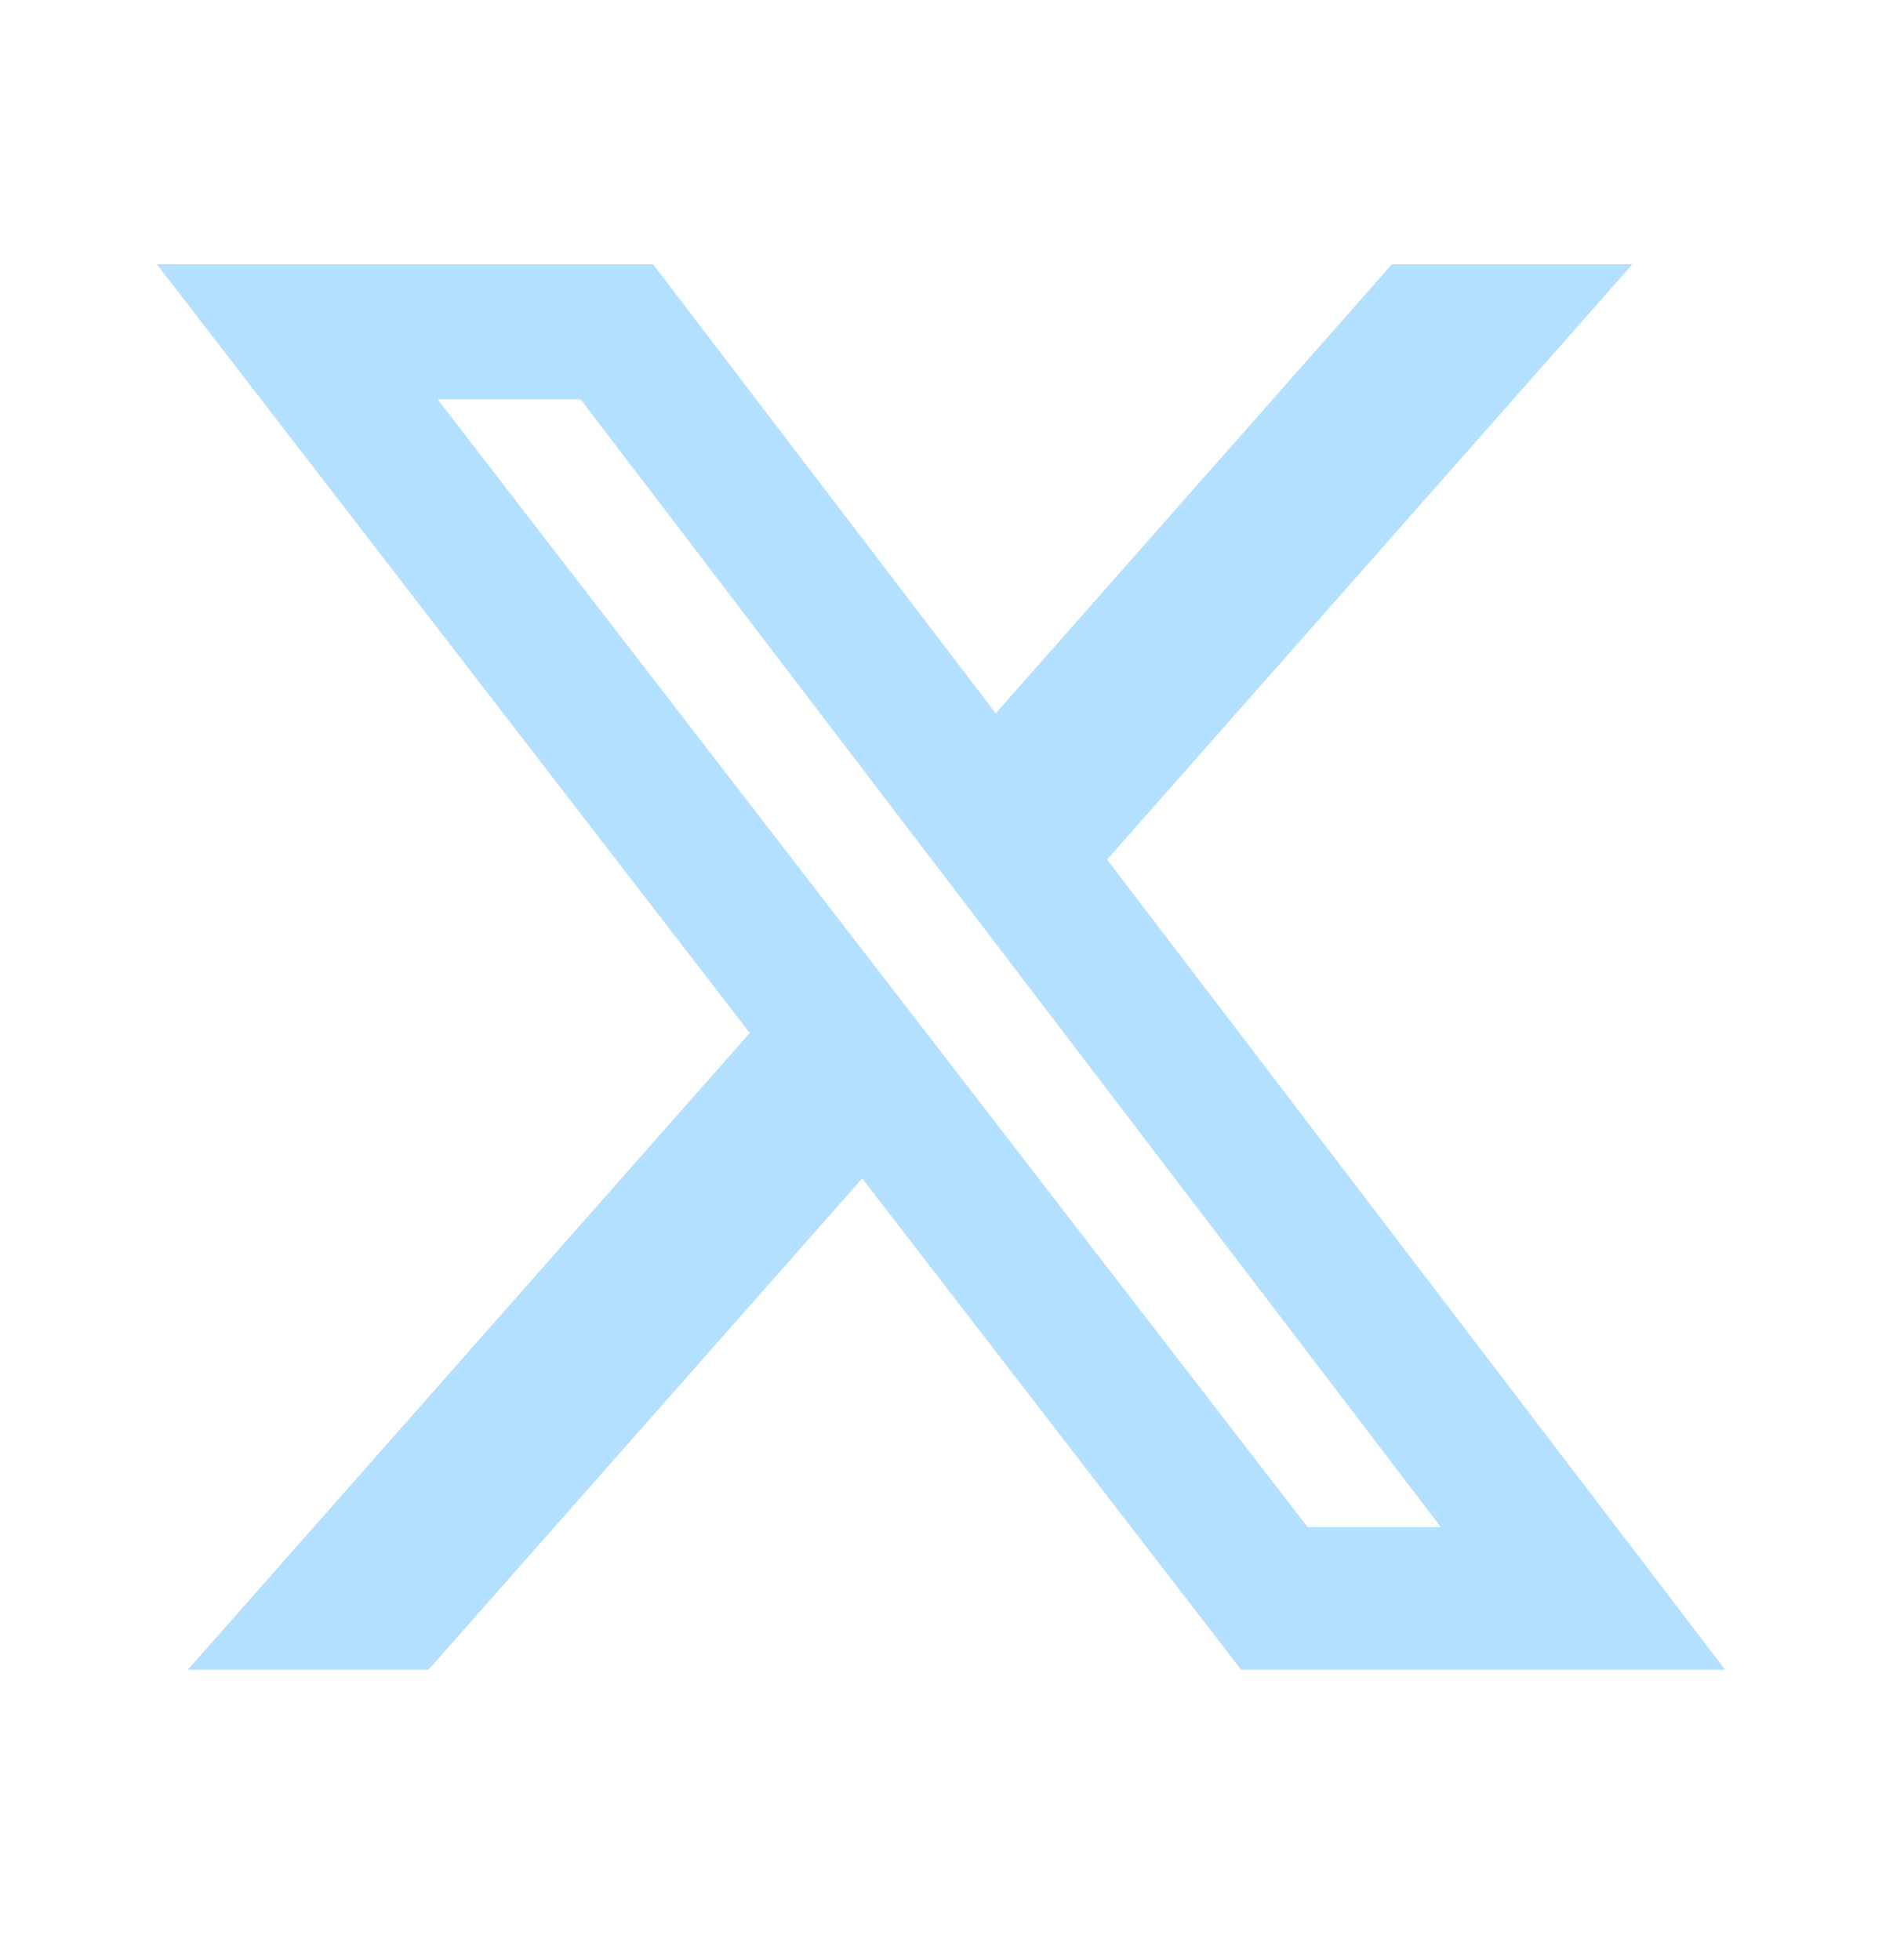 <svg width="24" height="25" viewBox="0 0 24 25" fill="none" xmlns="http://www.w3.org/2000/svg">
<path d="M17.751 3.37H20.818L14.118 10.963L22 21.297H15.828L10.995 15.03L5.464 21.297H2.395L9.561 13.175L2 3.37H8.328L12.698 9.098L17.751 3.37ZM16.675 19.477H18.374L7.405 5.094H5.581L16.675 19.477Z" fill="#A1D8FF" fill-opacity="0.8"/>
</svg>

